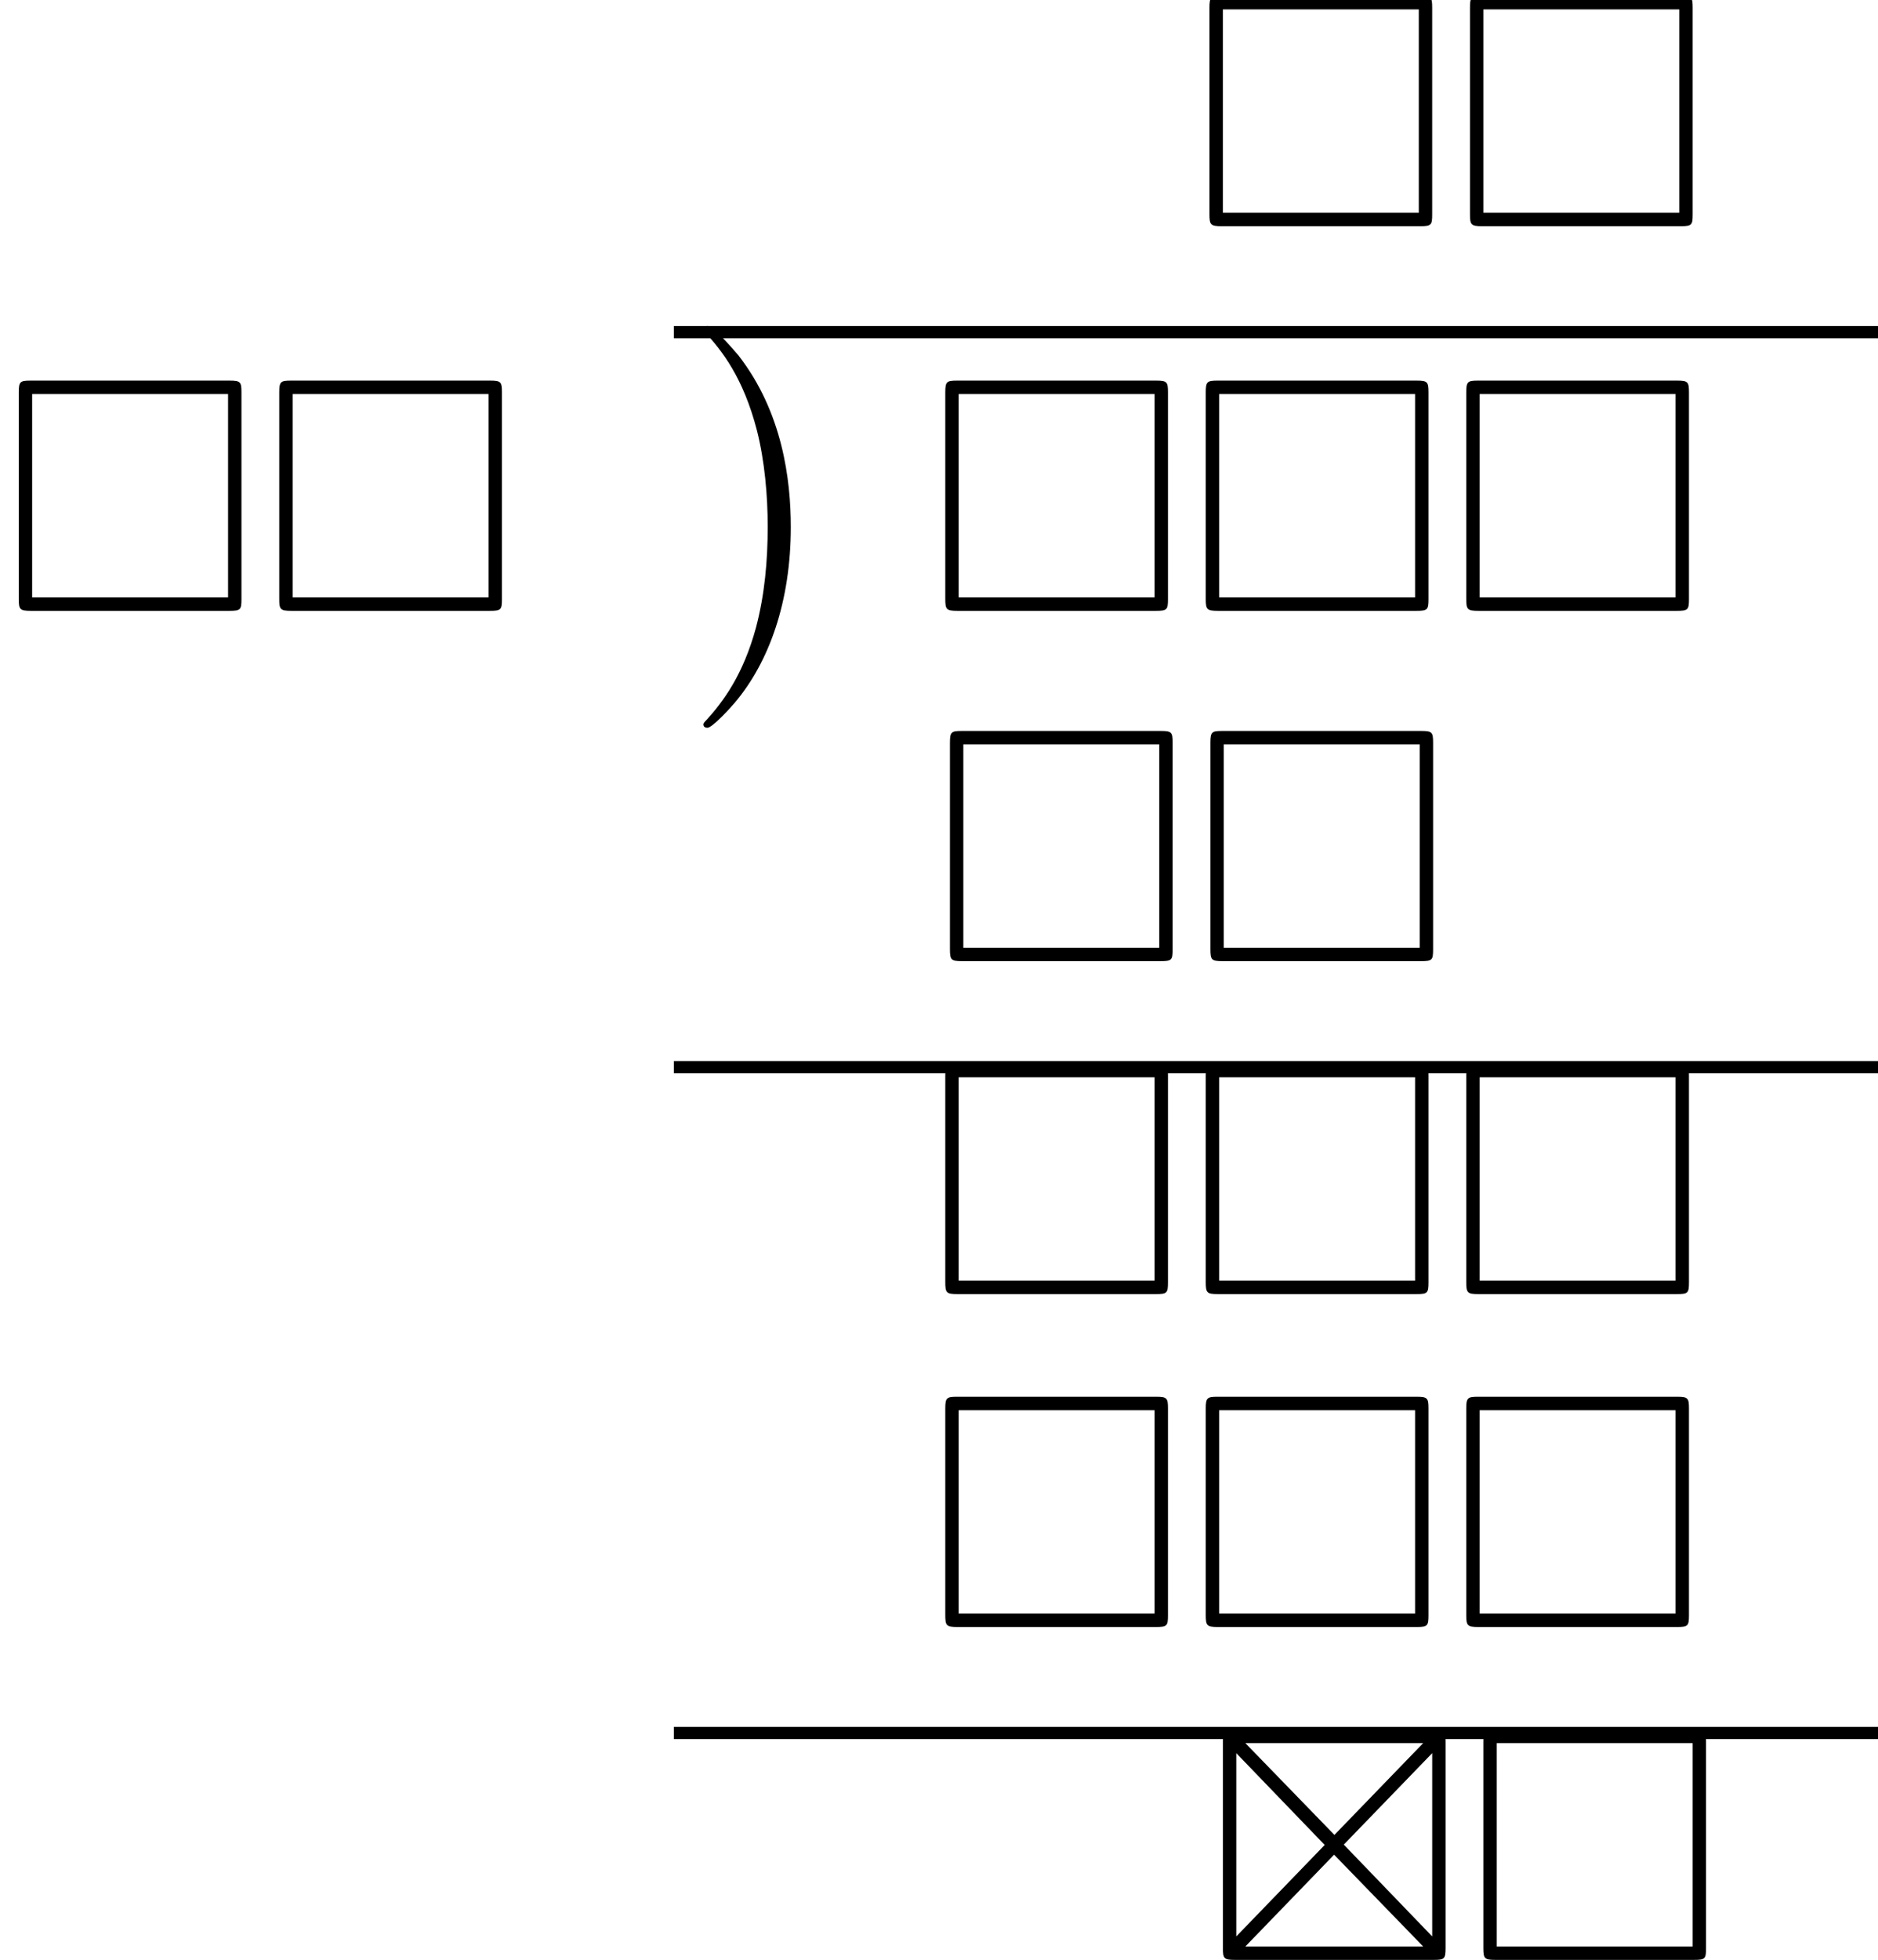 <?xml version='1.0' encoding='UTF-8'?>
<!-- This file was generated by dvisvgm 2.13.3 -->
<svg version='1.1' xmlns='http://www.w3.org/2000/svg' xmlns:xlink='http://www.w3.org/1999/xlink' width='61.173pt' height='63.812pt' viewBox='86.625 58.007 61.173 63.812'>
<defs>
<path id='g1-1' d='M3.327 6.109C3.327 4.56 3.055 2.367 1.625 .524C1.516 .393 .807-.436 .611-.436C.556-.436 .48-.415 .48-.327C.48-.284 .502-.251 .545-.218C1.069 .349 1.778 1.233 2.225 2.967C2.476 3.96 2.575 5.084 2.575 6.098C2.575 7.2 2.476 8.313 2.193 9.382C1.778 10.909 1.135 11.782 .578 12.393C.48 12.491 .48 12.513 .48 12.535C.48 12.622 .556 12.644 .611 12.644C.775 12.644 1.375 11.978 1.505 11.825C2.618 10.505 3.327 8.542 3.327 6.109Z'/>
<path id='g0-2' d='M7.865-7.113C7.865-7.451 7.833-7.495 7.484-7.495H.993C.655-7.495 .611-7.462 .611-7.113V-.393C.611-.044 .644 0 1.004 0H7.484C7.822 0 7.865-.033 7.865-.382V-7.113ZM1.342-7.058H7.135L4.244-4.069L1.342-7.058ZM1.047-.764V-6.731L3.927-3.742L1.047-.764ZM7.429-6.731V-.764L4.549-3.753L7.429-6.731ZM7.135-.436H1.342L4.233-3.425L7.135-.436Z'/>
<path id='g0-3' d='M7.865-7.113C7.865-7.451 7.833-7.495 7.484-7.495H.993C.655-7.495 .611-7.462 .611-7.113V-.393C.611-.044 .644 0 1.004 0H7.473C7.833 0 7.865-.033 7.865-.382V-7.113ZM1.047-7.058H7.429V-.436H1.047V-7.058Z'/>
</defs>
<g id='page1'>
<use x='125.411' y='65.371' xlink:href='#g0-3'/>
<use x='133.896' y='65.371' xlink:href='#g0-3'/>
<rect x='108.576' y='68.623' height='.399' width='39.222'/>
<use x='86.625' y='77.895' xlink:href='#g0-3'/>
<use x='95.11' y='77.895' xlink:href='#g0-3'/>
<use x='109.057' y='69.059' xlink:href='#g1-1'/>
<use x='116.805' y='77.895' xlink:href='#g0-3'/>
<use x='125.29' y='77.895' xlink:href='#g0-3'/>
<use x='133.775' y='77.895' xlink:href='#g0-3'/>
<use x='116.957' y='89.301' xlink:href='#g0-3'/>
<use x='125.441' y='89.301' xlink:href='#g0-3'/>
<rect x='108.576' y='92.553' height='.399' width='39.222'/>
<use x='116.805' y='100.141' xlink:href='#g0-3'/>
<use x='125.29' y='100.141' xlink:href='#g0-3'/>
<use x='133.775' y='100.141' xlink:href='#g0-3'/>
<use x='116.805' y='110.98' xlink:href='#g0-3'/>
<use x='125.29' y='110.98' xlink:href='#g0-3'/>
<use x='133.775' y='110.98' xlink:href='#g0-3'/>
<rect x='108.576' y='114.232' height='.399' width='39.222'/>
<use x='125.848' y='121.819' xlink:href='#g0-2'/>
<use x='134.332' y='121.819' xlink:href='#g0-3'/>
</g>
</svg><!--Rendered by QuickLaTeX.com-->